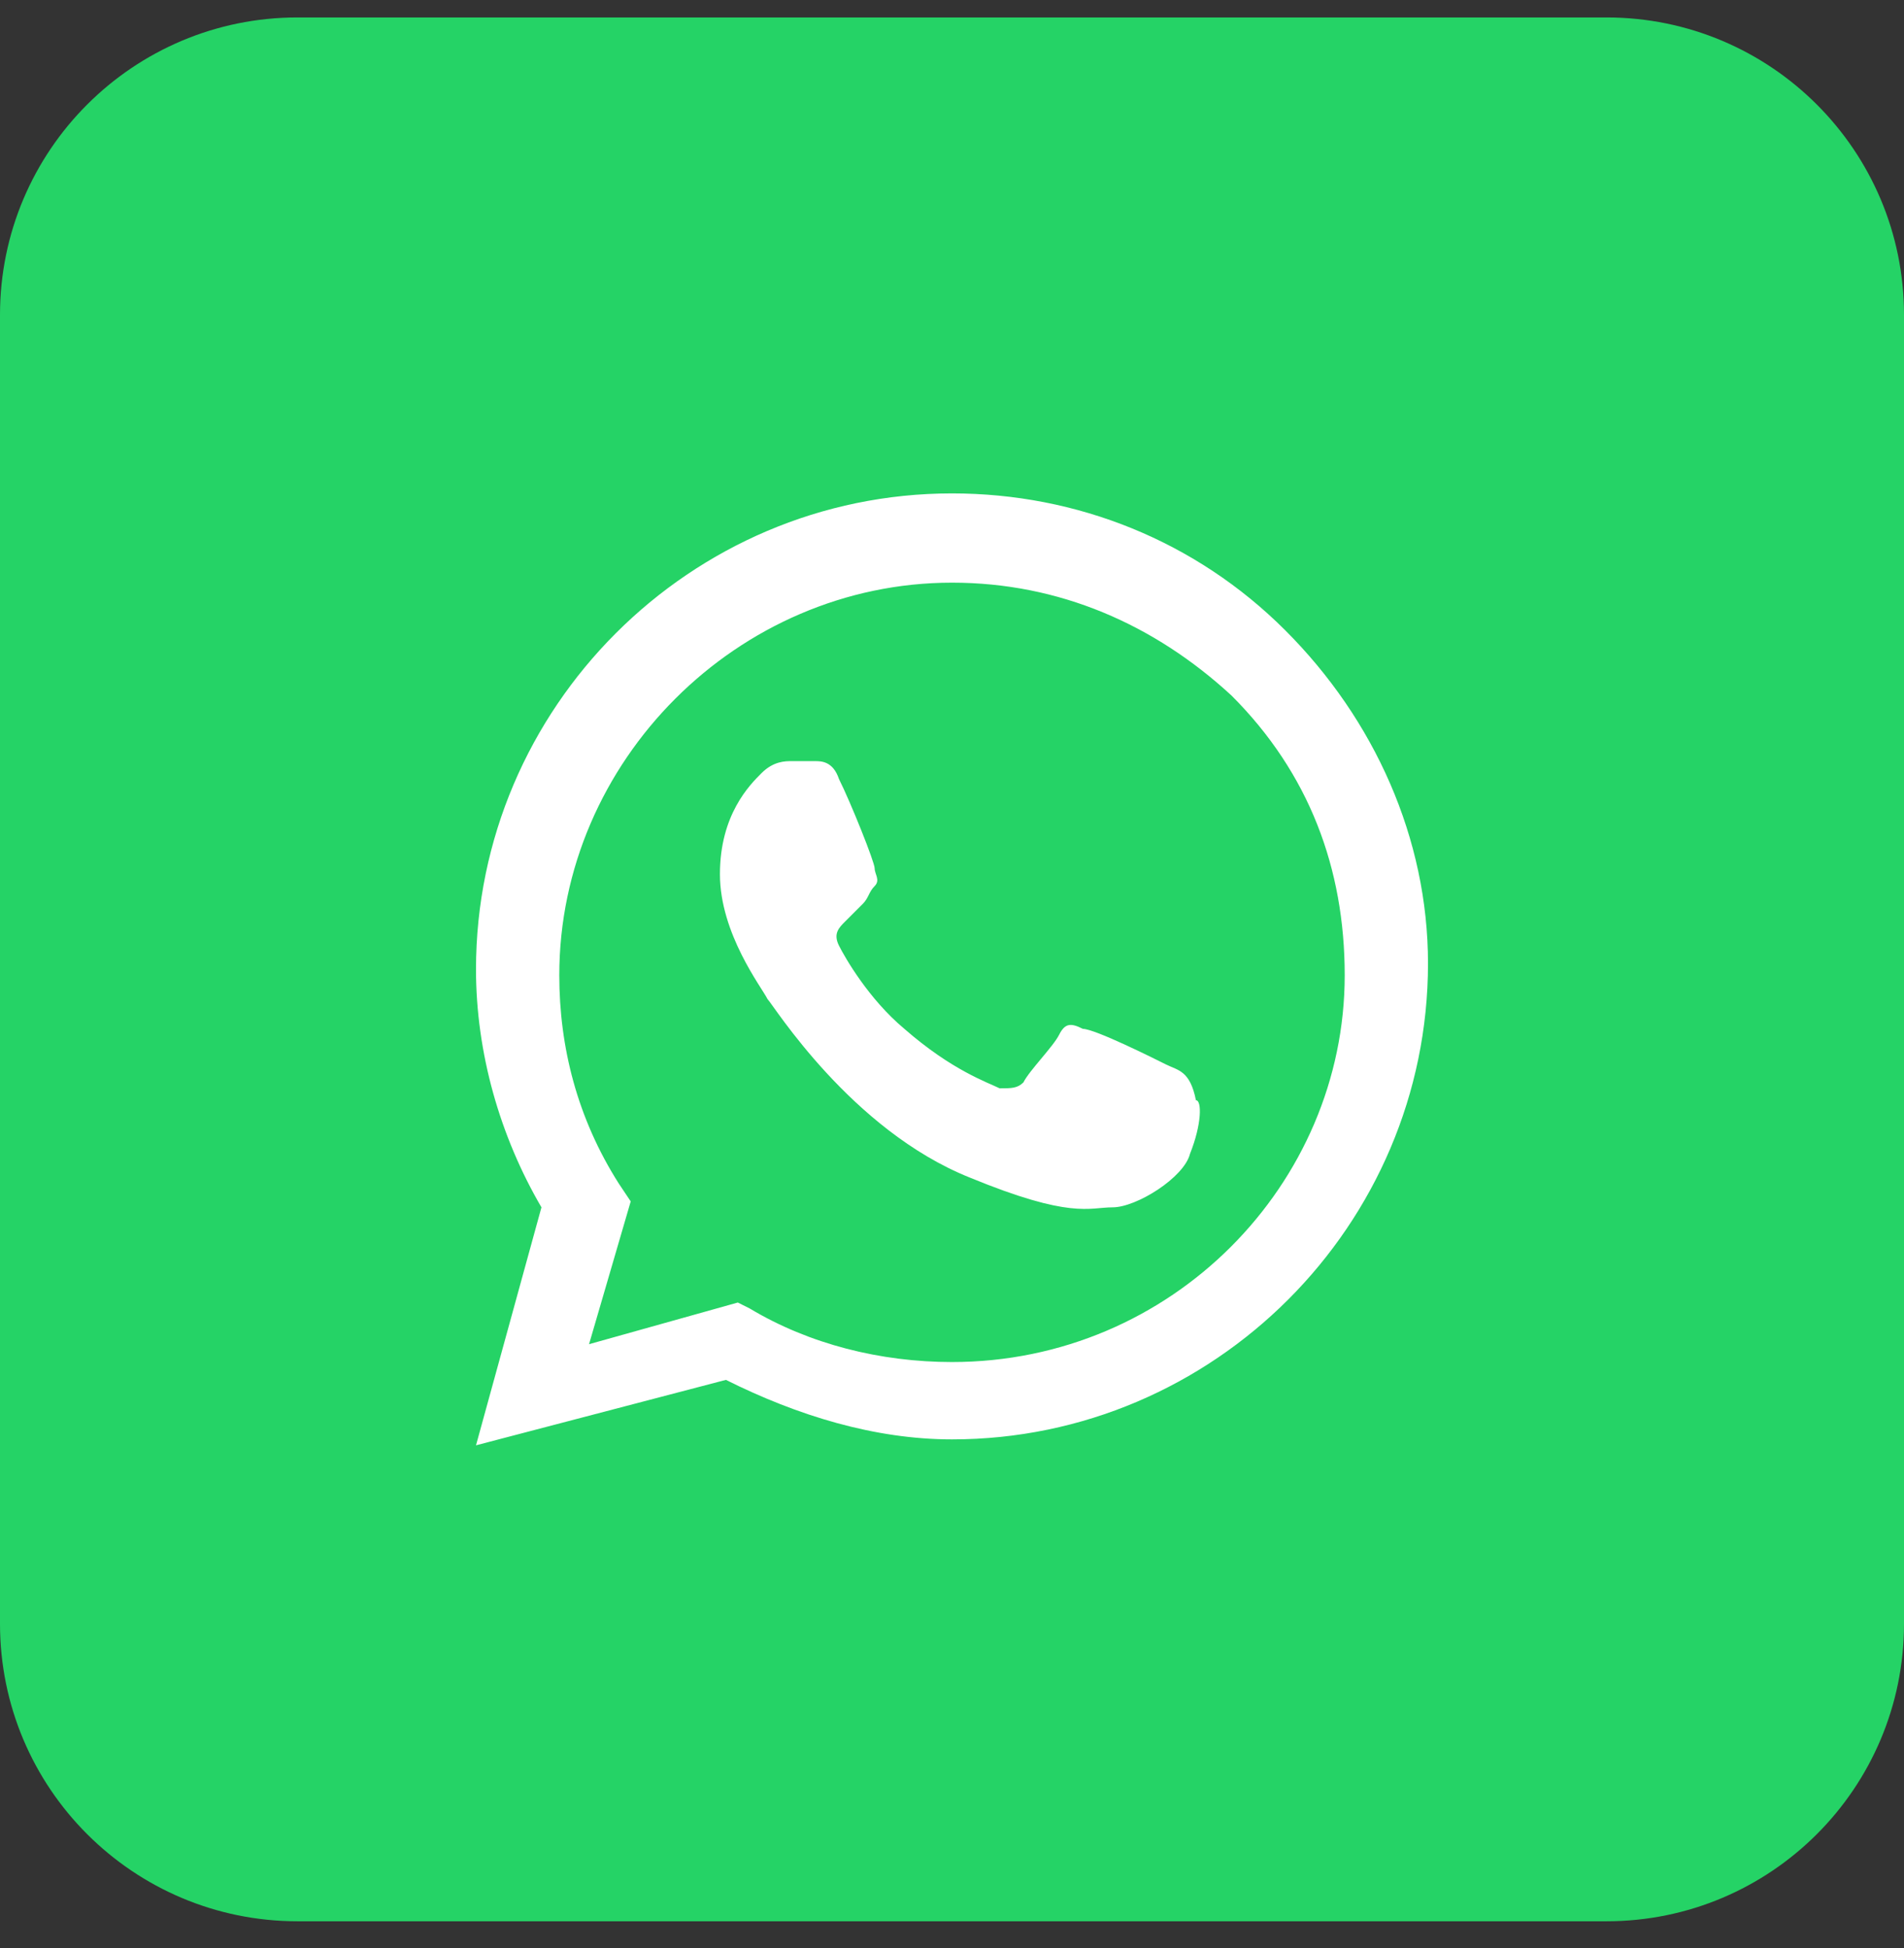 <svg width="43" height="44" viewBox="0 0 43 44" fill="none" xmlns="http://www.w3.org/2000/svg">
    <rect x="0" y="0" width="43" height="44" fill="#333333" stroke="none"/>
    <g clip-path="url(#clip0_607_790)">
        <path d="M36.281 0.394H6.719C3.008 0.394 0 3.402 0 7.113V36.675C0 40.386 3.008 43.394 6.719 43.394H36.281C39.992 43.394 43 40.386 43 36.675V7.113C43 3.402 39.992 0.394 36.281 0.394Z" fill="#25D366"/>
        <path fill-rule="evenodd" clip-rule="evenodd" d="M29.025 14.235C27.009 12.219 24.322 11.144 21.5 11.144C15.588 11.144 10.75 15.982 10.75 21.894C10.75 23.775 11.287 25.657 12.228 27.269L10.75 32.644L16.394 31.166C18.006 31.972 19.753 32.51 21.5 32.51C27.413 32.51 32.25 27.672 32.25 21.76C32.25 18.938 31.041 16.25 29.025 14.235ZM21.5 30.763C19.887 30.763 18.275 30.36 16.931 29.553L16.663 29.419L13.303 30.36L14.244 27.135L13.975 26.732C13.034 25.253 12.631 23.641 12.631 22.028C12.631 17.191 16.663 13.16 21.5 13.16C23.919 13.16 26.069 14.1 27.816 15.713C29.562 17.46 30.369 19.61 30.369 22.028C30.369 26.732 26.472 30.763 21.5 30.763ZM26.337 24.044C26.069 23.91 24.725 23.238 24.456 23.238C24.188 23.103 24.053 23.103 23.919 23.372C23.784 23.641 23.247 24.178 23.113 24.447C22.978 24.581 22.844 24.581 22.575 24.581C22.306 24.447 21.5 24.178 20.425 23.238C19.619 22.566 19.081 21.625 18.947 21.357C18.812 21.088 18.947 20.953 19.081 20.819C19.216 20.685 19.35 20.55 19.484 20.416C19.619 20.282 19.619 20.147 19.753 20.013C19.887 19.878 19.753 19.744 19.753 19.61C19.753 19.475 19.216 18.131 18.947 17.594C18.812 17.191 18.544 17.191 18.409 17.191C18.275 17.191 18.141 17.191 17.872 17.191C17.738 17.191 17.469 17.191 17.2 17.46C16.931 17.728 16.259 18.4 16.259 19.744C16.259 21.088 17.2 22.297 17.334 22.566C17.469 22.7 19.216 25.522 21.903 26.597C24.188 27.538 24.591 27.269 25.128 27.269C25.666 27.269 26.741 26.597 26.875 26.06C27.144 25.388 27.144 24.85 27.009 24.85C26.875 24.178 26.606 24.178 26.337 24.044Z" fill="white"/>
    </g>
    <defs>
        <clipPath id="clip0_607_790">
            <rect width="43" height="43" fill="white" transform="translate(0 0.394)"/>
        </clipPath>
    </defs>
</svg>

